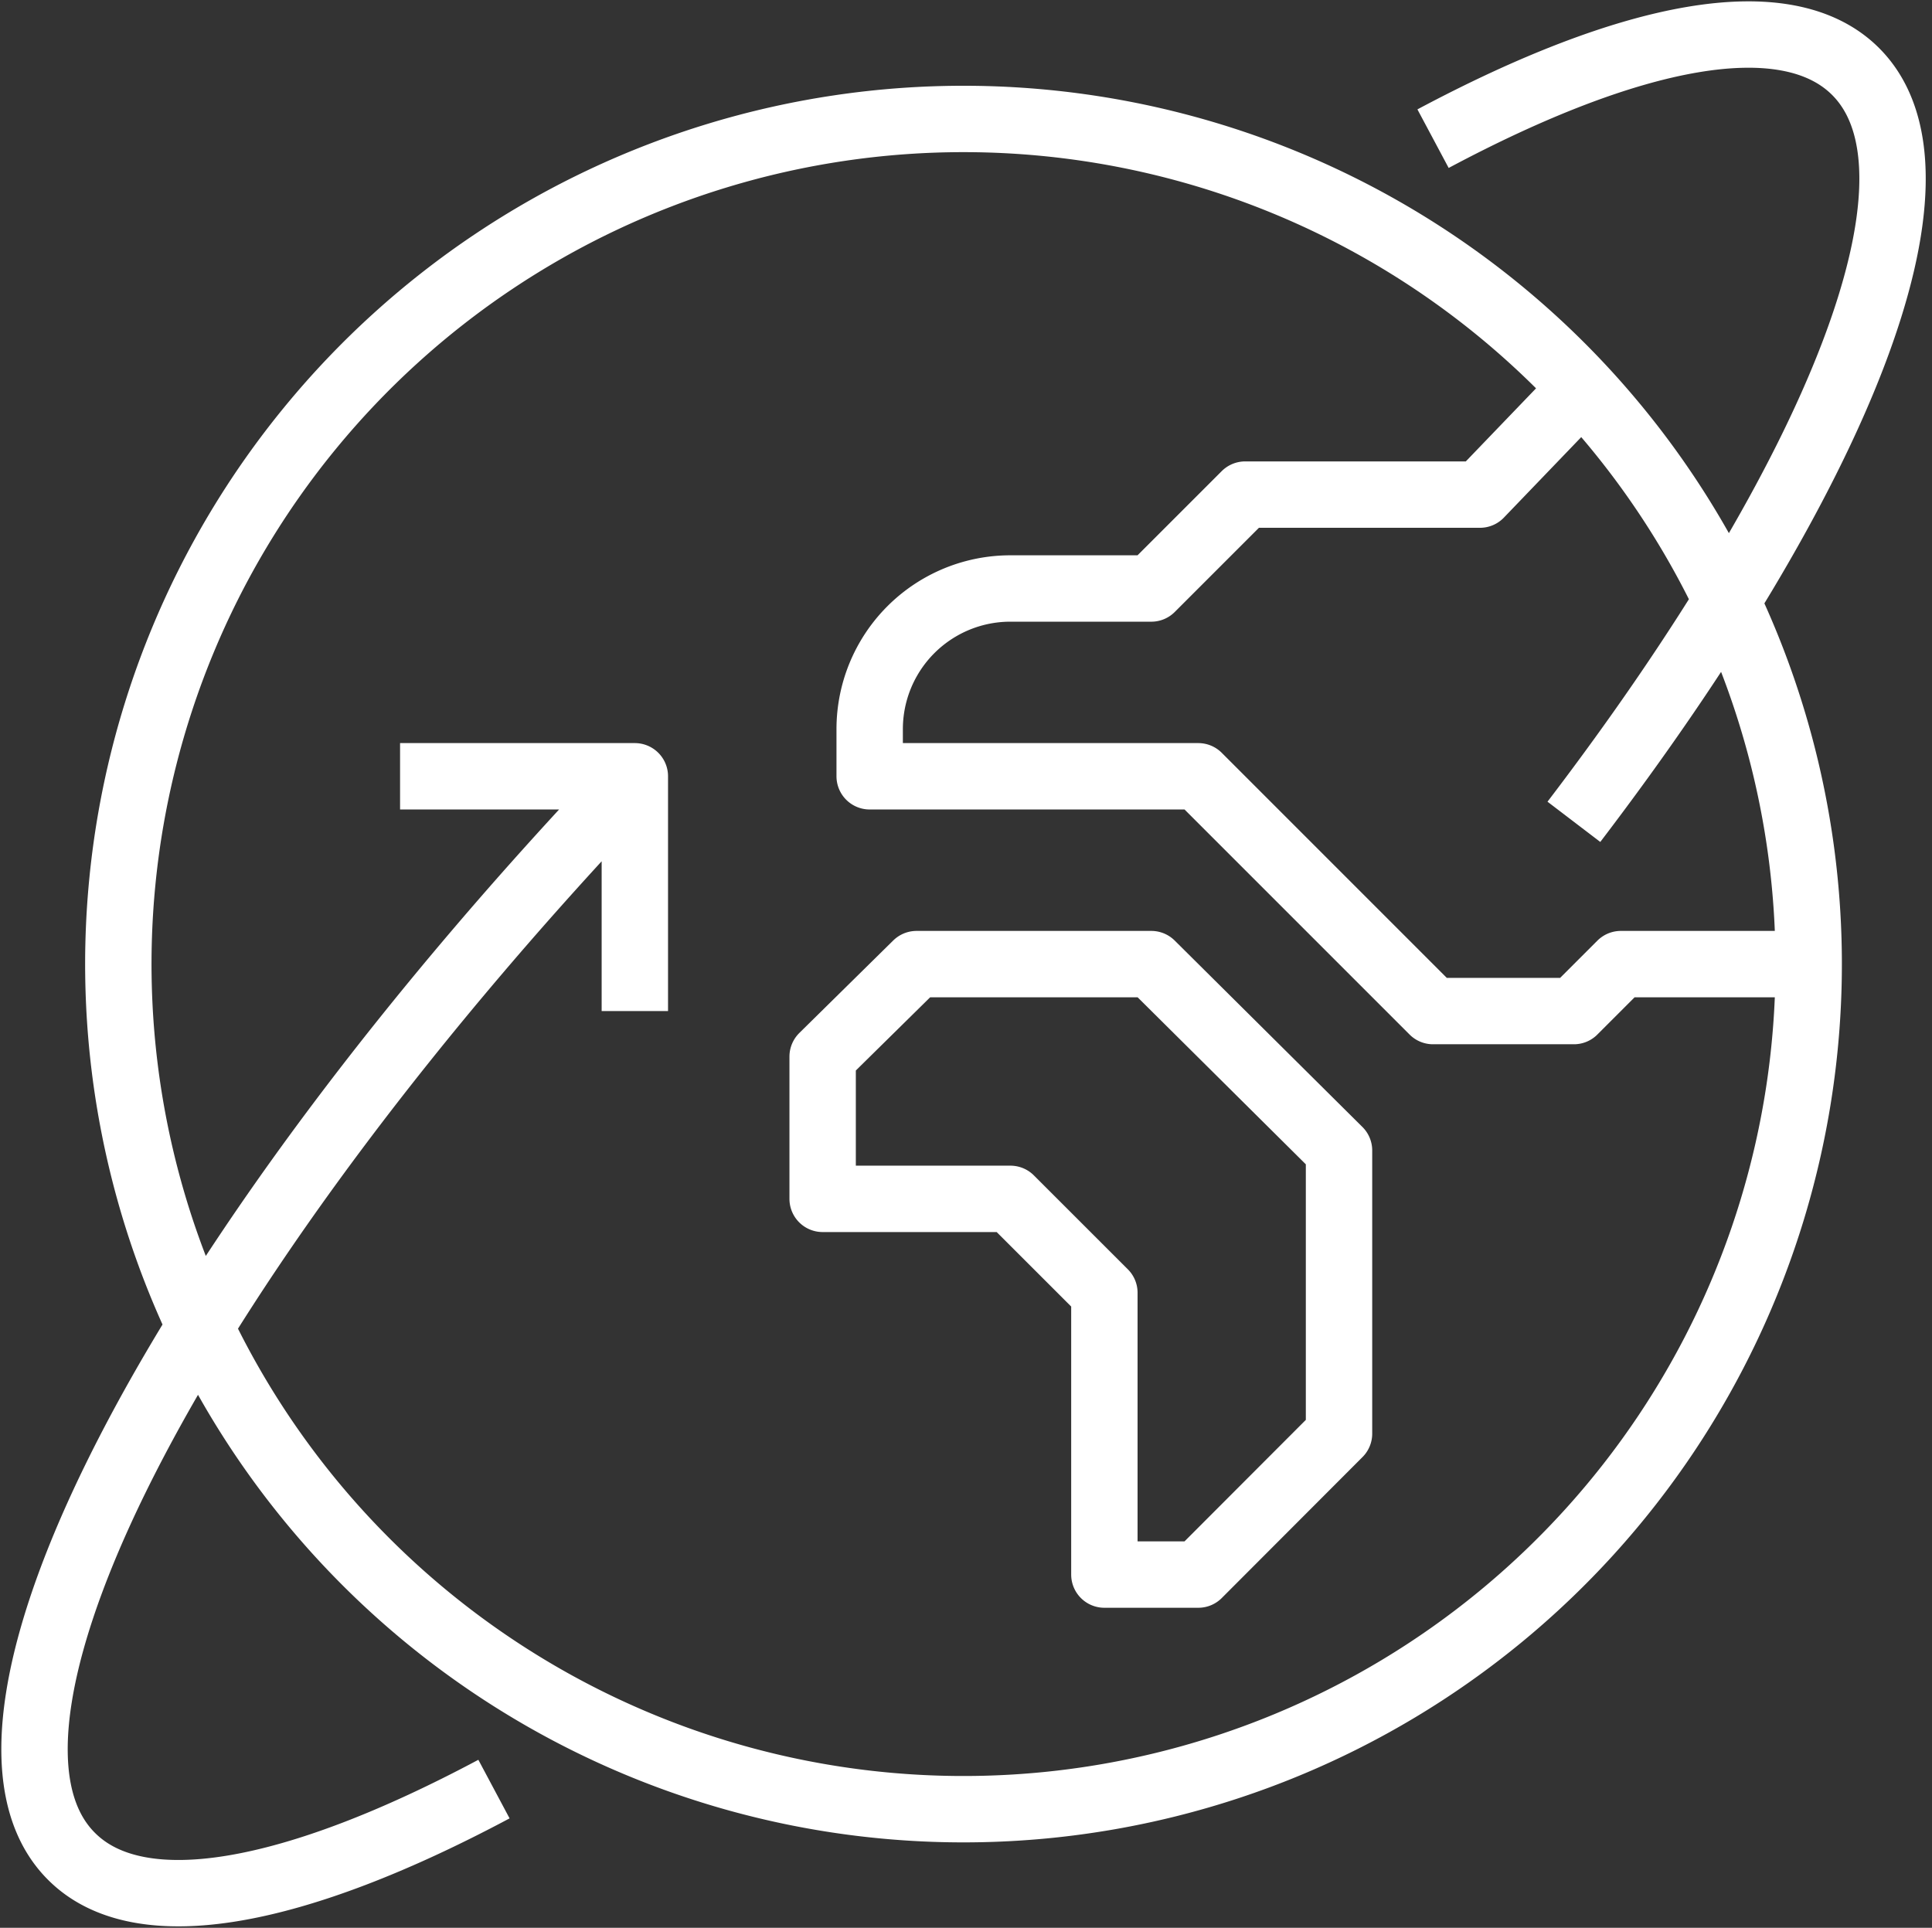 <svg xmlns="http://www.w3.org/2000/svg" width="58.206" height="58.084" viewBox="0 0 58.206 58.084">
  <rect x="0" y="0" width="58.206" height="58.084" fill="#333333" stroke="none"/>
  <g id="way_icon" transform="translate(1.04 1.041)">
    <path id="way_icon-2" data-name="way_icon" d="M54.45,29.007H48.791l-1.415,1.415H43.133L36.06,23.348h-9.9V21.934A4.238,4.238,0,0,1,30.4,17.69h4.244l2.829-2.829h7.073l2.787-2.9M54.45,29.007A25.463,25.463,0,1,1,28.987,3.543,25.463,25.463,0,0,1,54.45,29.007ZM14.841,53.863c-5.97,3.183-10.666,4.1-12.731,2.023C-1.978,51.8,5.561,37.552,19.085,23.377M43.133,4.137C49.1.954,53.785.035,55.864,2.114c3.126,3.126-.537,12.18-8.488,22.606M12.012,23.348h7.073v7.073M36.06,47.4H33.231V38.91L30.4,36.08H24.743V31.794l2.829-2.787h7.073L40.3,34.623v8.53Z" transform="translate(-0.999 -1)" fill="none" stroke="#fff" stroke-linejoin="round" stroke-miterlimit="10" stroke-width="2"/>
  </g>
</svg>
